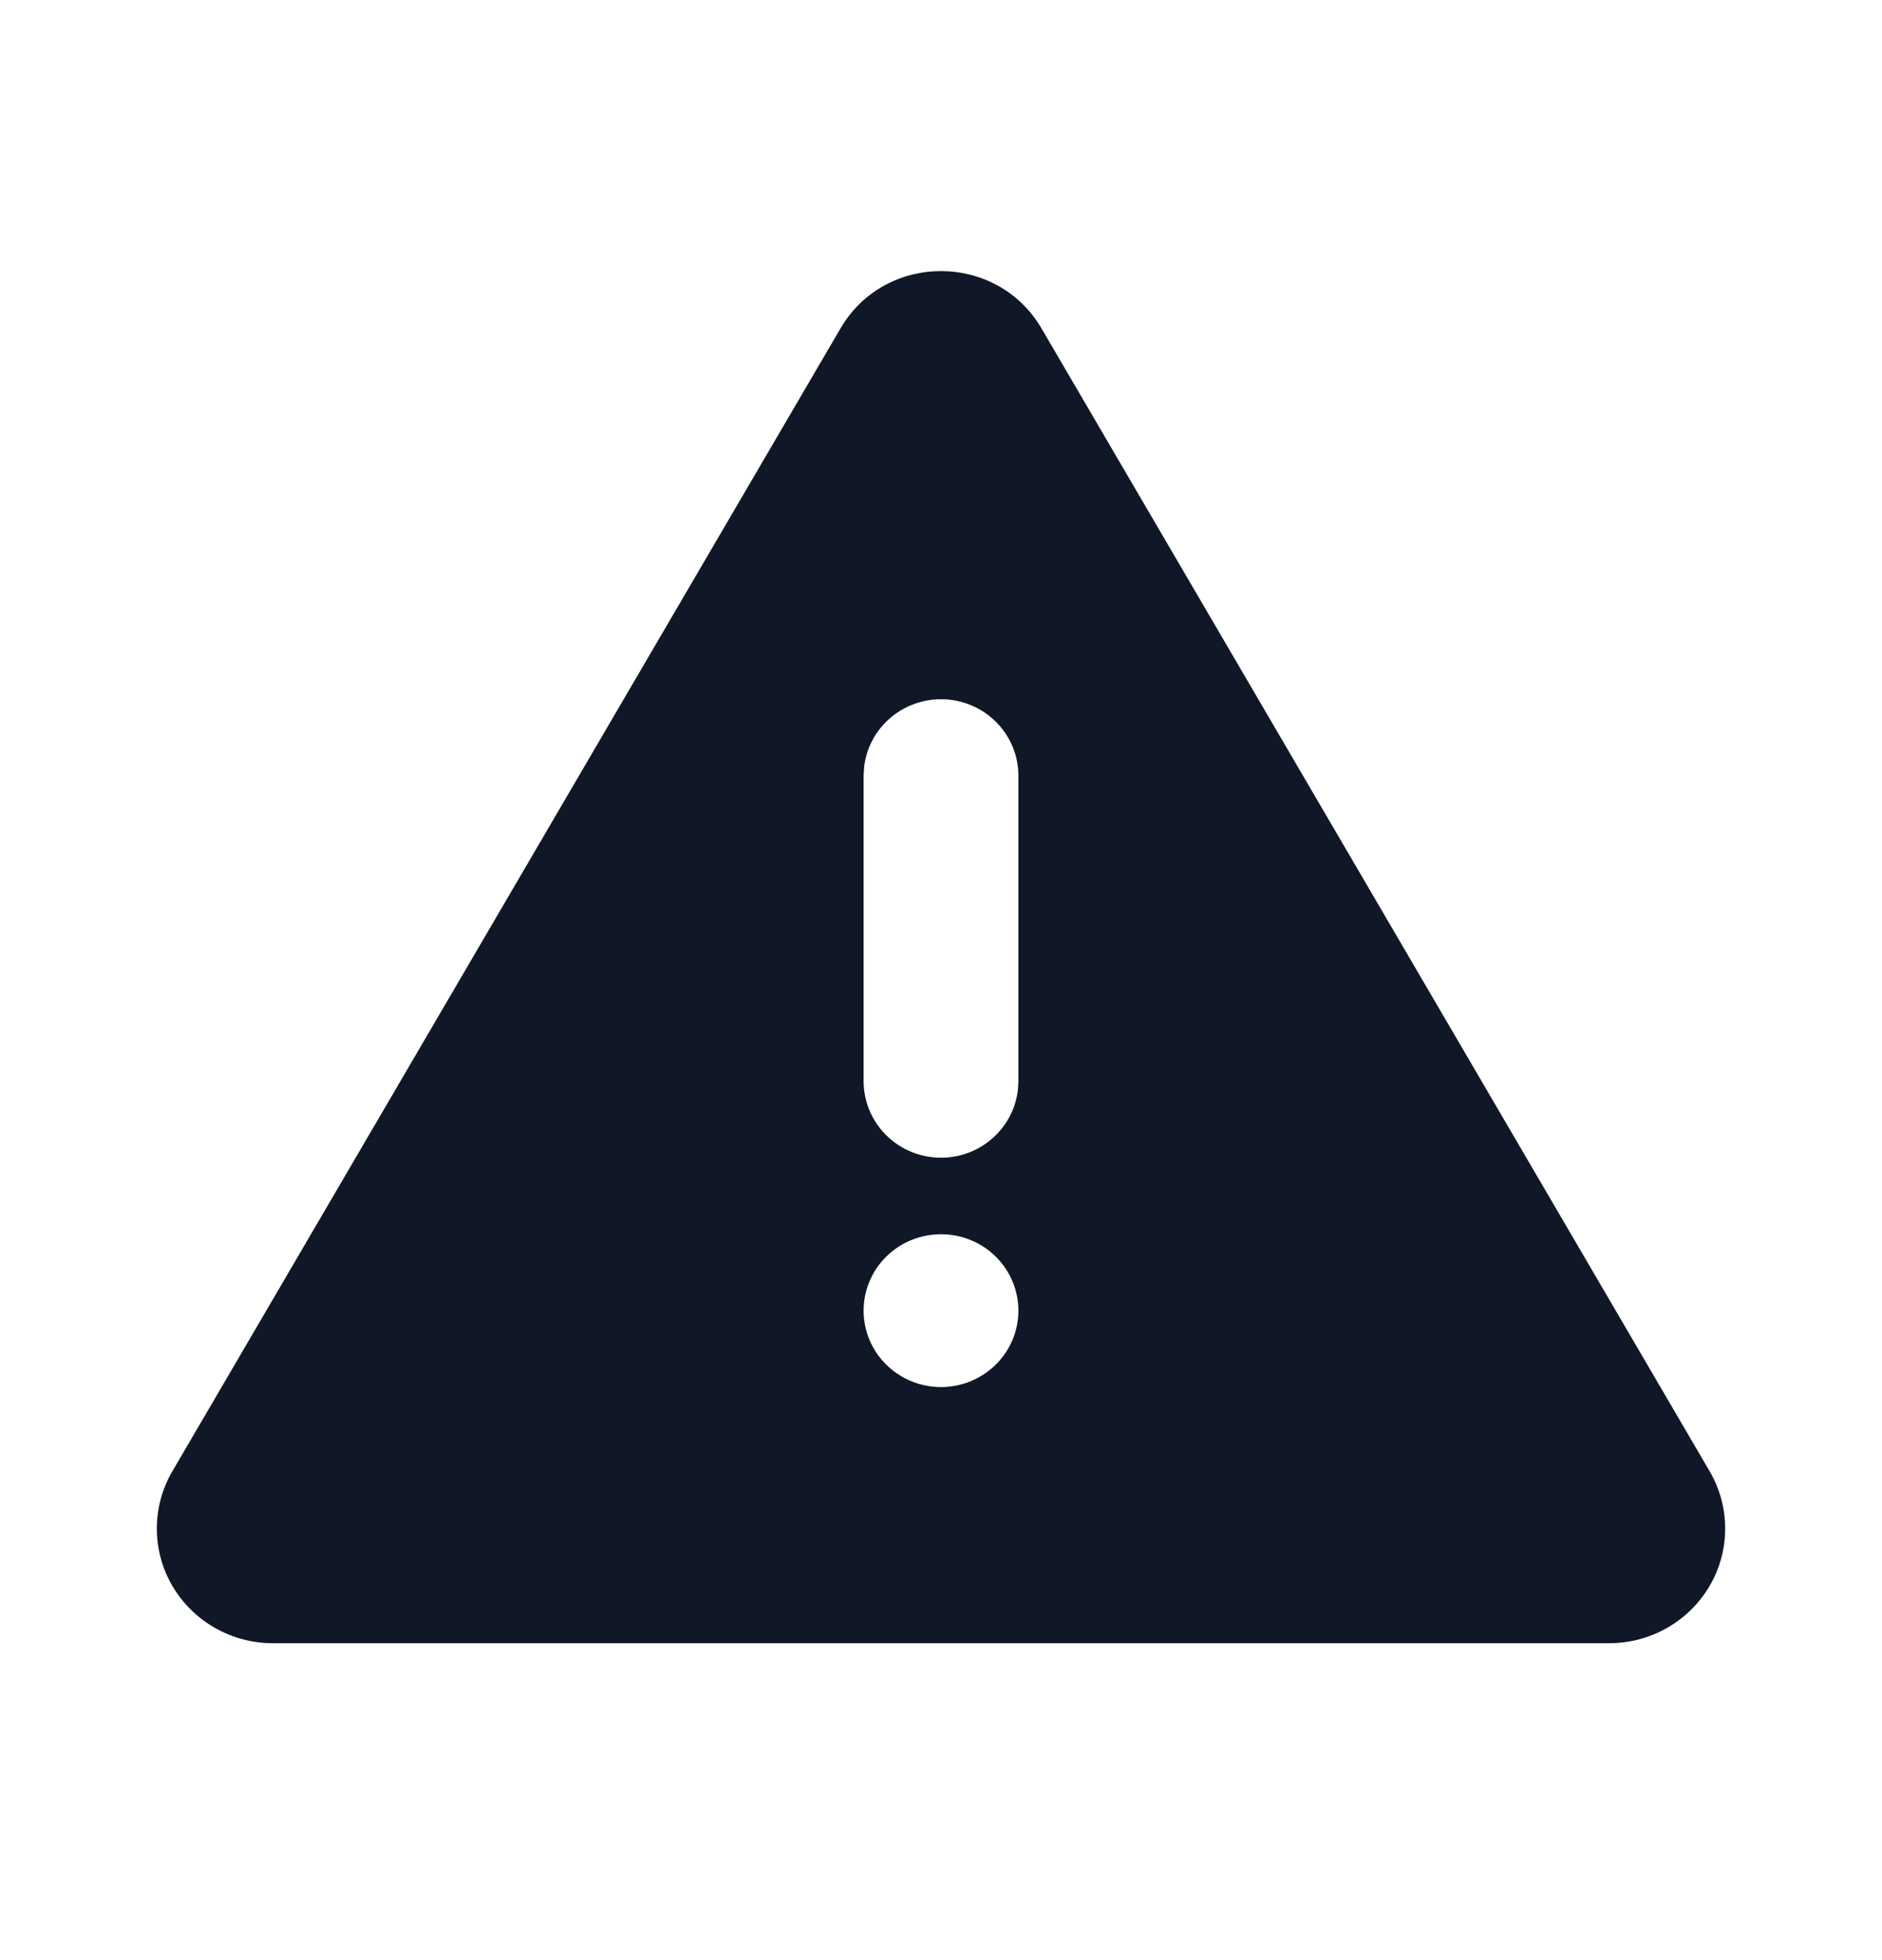 <svg width="24" height="25" viewBox="0 0 24 25" fill="none" xmlns="http://www.w3.org/2000/svg">
<g clip-path="url(#clip0_436_1524)">
<path d="M13.282 4.189L21.802 18.765C21.932 18.987 22 19.239 22 19.496C22 19.753 21.932 20.005 21.802 20.227C21.672 20.449 21.485 20.634 21.26 20.762C21.035 20.891 20.78 20.958 20.52 20.958H3.48C3.22 20.958 2.965 20.891 2.74 20.762C2.515 20.634 2.328 20.449 2.198 20.227C2.068 20.005 2 19.753 2 19.496C2 19.239 2.068 18.987 2.198 18.765L10.718 4.189C11.287 3.214 12.711 3.214 13.282 4.189ZM12 15.742C11.738 15.742 11.487 15.844 11.302 16.027C11.117 16.21 11.013 16.458 11.013 16.716C11.013 16.975 11.117 17.223 11.302 17.405C11.487 17.588 11.738 17.691 12 17.691C12.262 17.691 12.513 17.588 12.698 17.405C12.883 17.223 12.987 16.975 12.987 16.716C12.987 16.458 12.883 16.21 12.698 16.027C12.513 15.844 12.262 15.742 12 15.742ZM12 8.918C11.758 8.919 11.525 9.006 11.344 9.165C11.164 9.323 11.048 9.542 11.02 9.779L11.013 9.893V13.792C11.014 14.04 11.11 14.279 11.283 14.46C11.455 14.641 11.691 14.749 11.942 14.764C12.193 14.779 12.441 14.698 12.633 14.538C12.826 14.379 12.95 14.153 12.98 13.906L12.987 13.792V9.893C12.987 9.635 12.883 9.387 12.698 9.204C12.513 9.021 12.262 8.918 12 8.918Z" fill="#101827"/>
</g>
<defs>
<clipPath id="clip0_436_1524">
<rect width="20" height="20" fill="white" transform="translate(2 2.625)"/>
</clipPath>
</defs>
</svg>
